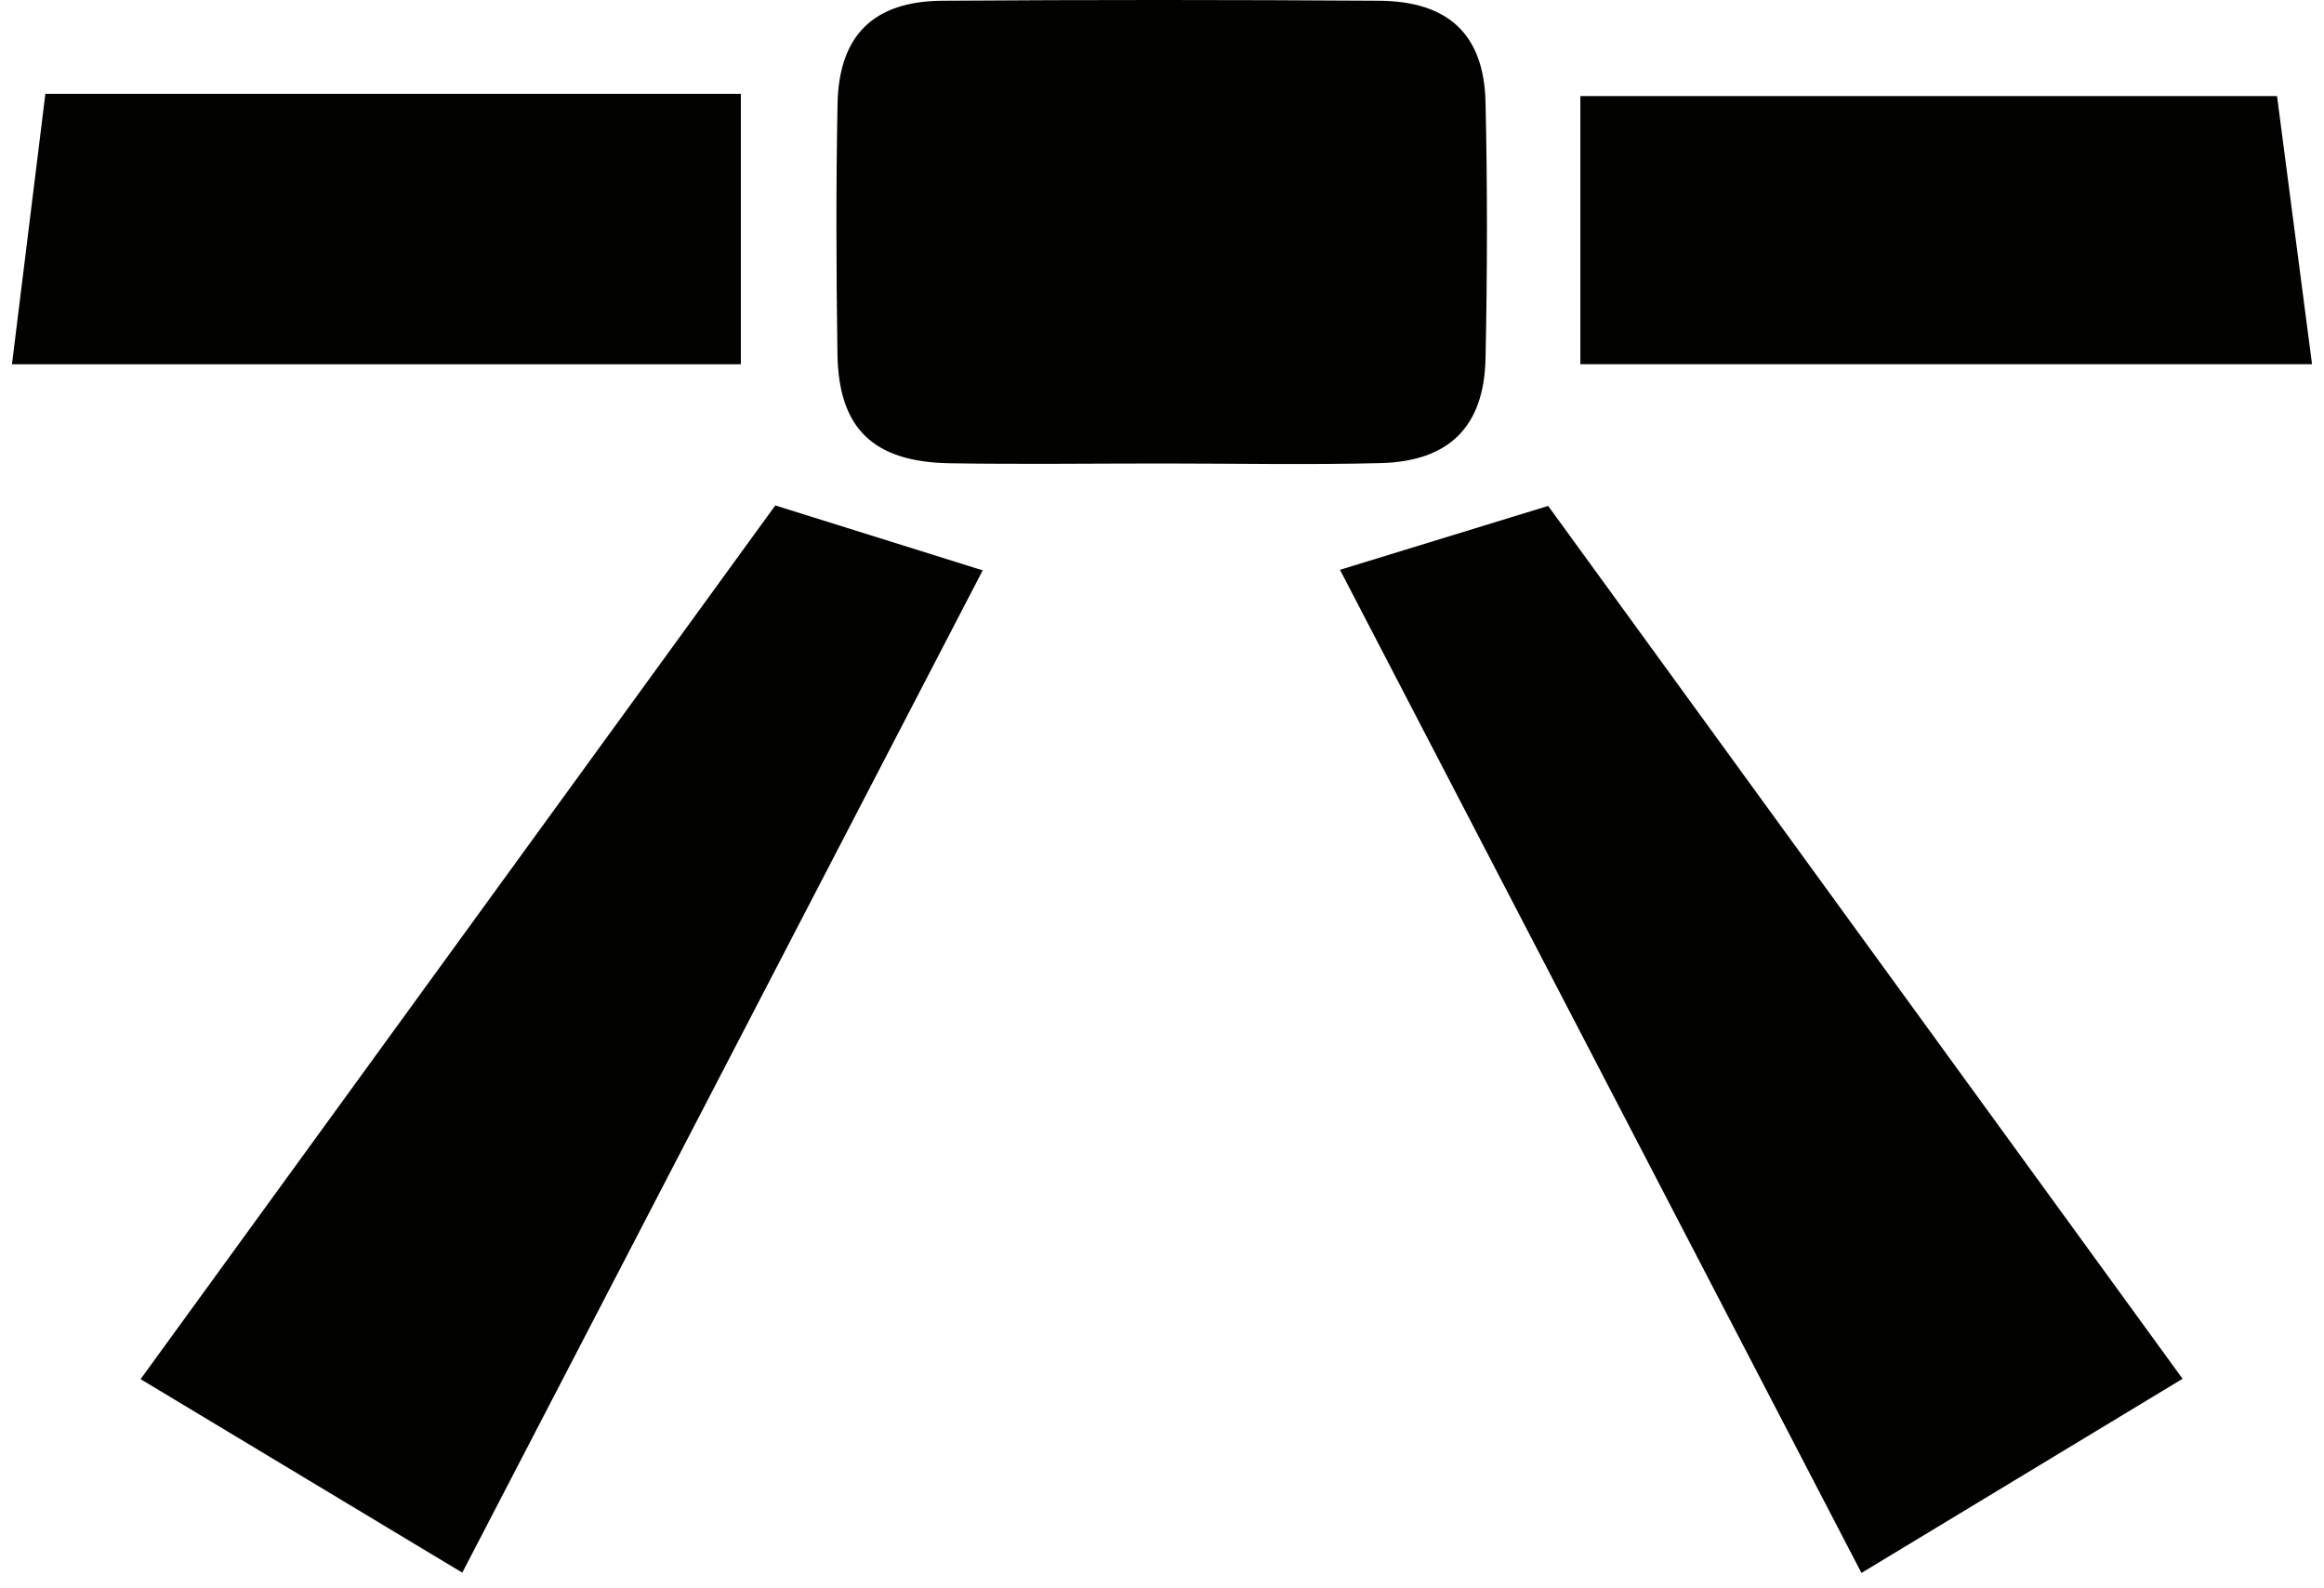 <?xml version="1.0" encoding="UTF-8"?> <svg xmlns="http://www.w3.org/2000/svg" width="120" height="82" viewBox="0 0 120 82" fill="none"><g id="Group 8742"><g id="shape-b8bcc6ac-c030-8036-8002-cb6124e51c98"><g id="fills-b8bcc6ac-c030-8036-8002-cb6124e51c98"><path id="Vector" d="M69.19 29.417C72.738 28.329 76 27.328 79.939 26.119C90.369 40.468 101.393 55.634 112.698 71.182C107.164 74.528 101.882 77.725 96.116 81.207C87.025 63.724 78.016 46.387 69.19 29.417Z" fill="#020200"></path></g></g><g id="shape-b8bcc6ac-c030-8036-8002-cb6124e54516"><g id="fills-b8bcc6ac-c030-8036-8002-cb6124e54516"><path id="Vector_2" d="M23.87 81.192C18.186 77.773 12.889 74.586 7.259 71.201C18.505 55.721 29.525 40.559 40.032 26.095C43.86 27.294 47.127 28.314 50.742 29.446C42.019 46.252 33.043 63.526 23.87 81.192Z" fill="#020200"></path></g></g><g id="shape-b8bcc6ac-c030-8036-8002-cb6124e54517"><g id="fills-b8bcc6ac-c030-8036-8002-cb6124e54517"><path id="Vector_3" d="M60.012 23.928C56.363 23.928 52.709 23.976 49.065 23.918C45.088 23.856 43.294 22.124 43.241 18.26C43.178 13.966 43.164 9.666 43.246 5.372C43.314 1.822 45.107 0.062 48.659 0.038C56.175 -0.015 63.69 -0.011 71.201 0.038C74.792 0.062 76.629 1.779 76.706 5.29C76.807 9.691 76.798 14.096 76.706 18.502C76.633 22.027 74.826 23.822 71.278 23.909C67.523 24.005 63.763 23.928 60.012 23.928Z" fill="#020200"></path></g></g><g id="shape-b8bcc6ac-c030-8036-8002-cb6124e54518"><g id="fills-b8bcc6ac-c030-8036-8002-cb6124e54518"><path id="Vector_4" d="M2.343 4.845H38.254V18.807H0.618C1.193 14.159 1.763 9.555 2.343 4.845Z" fill="#020200"></path></g></g><g id="shape-b8bcc6ac-c030-8036-8002-cb6124e5b081"><g id="fills-b8bcc6ac-c030-8036-8002-cb6124e5b081"><path id="Vector_5" d="M81.602 18.802V4.961H117.575C118.16 9.439 118.749 13.985 119.382 18.802H81.602Z" fill="#020200"></path></g></g></g></svg> 